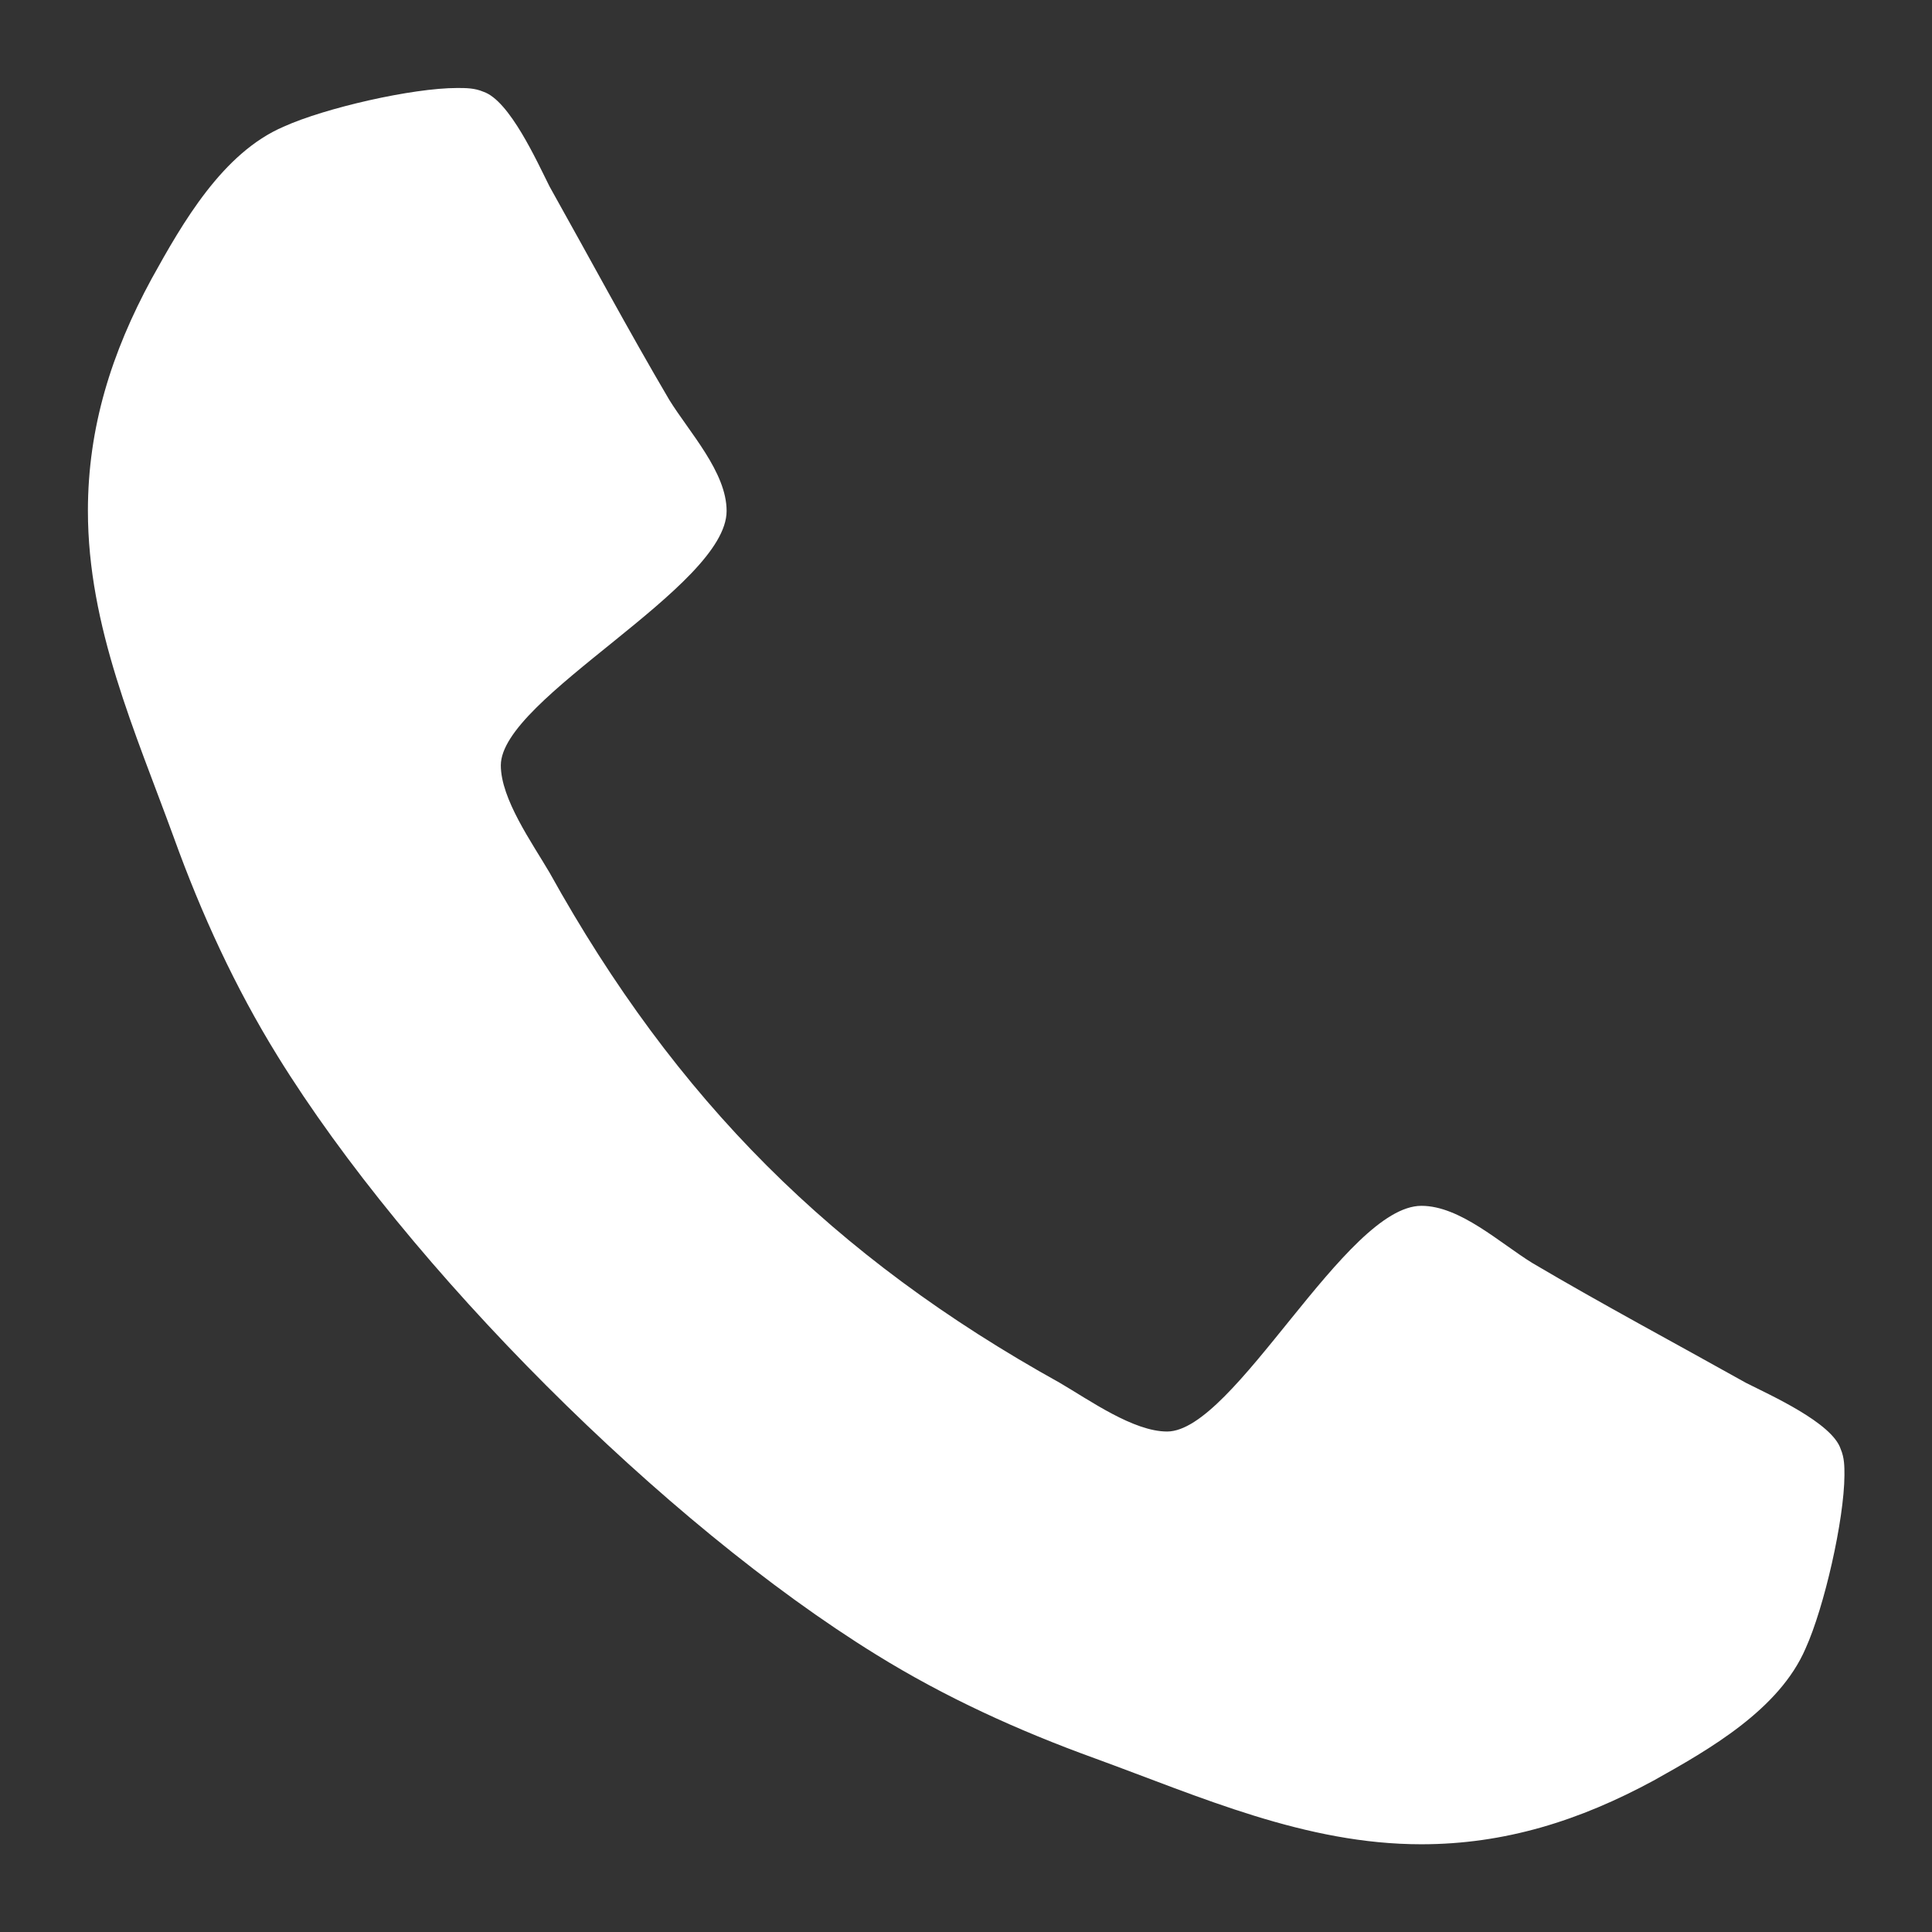<?xml version="1.0" encoding="utf-8"?>
<!-- Generator: Adobe Illustrator 15.0.0, SVG Export Plug-In . SVG Version: 6.00 Build 0)  -->
<!DOCTYPE svg PUBLIC "-//W3C//DTD SVG 1.1//EN" "http://www.w3.org/Graphics/SVG/1.1/DTD/svg11.dtd">
<svg version="1.1" id="Layer_1" xmlns="http://www.w3.org/2000/svg" xmlns:xlink="http://www.w3.org/1999/xlink" x="0px" y="0px"
	 width="22px" height="22px" viewBox="89 178 22 22" enable-background="new 89 178 22 22" xml:space="preserve">
<rect x="89" y="178" width="22" height="22" fill="#333333" stroke="none"/>
<path fill="#FFFFFF" d="M109.561,196.77c-0.299,0.696-1.094,1.15-1.732,1.506c-0.84,0.455-1.691,0.725-2.645,0.725
	c-1.32,0-2.514-0.54-3.721-0.98c-0.865-0.313-1.704-0.695-2.485-1.179c-2.415-1.491-5.327-4.403-6.818-6.818
	c-0.483-0.781-0.867-1.618-1.18-2.485c-0.44-1.207-0.979-2.4-0.979-3.722c0-0.952,0.27-1.804,0.725-2.642
	c0.354-0.64,0.81-1.436,1.505-1.733c0.47-0.213,1.464-0.44,1.975-0.44c0.1,0,0.199,0,0.299,0.043c0.298,0.1,0.61,0.795,0.753,1.079
	c0.454,0.81,0.895,1.634,1.363,2.429c0.228,0.369,0.653,0.824,0.653,1.265c0,0.866-2.571,2.13-2.571,2.897
	c0,0.383,0.355,0.881,0.555,1.222c1.435,2.585,3.225,4.375,5.811,5.81c0.34,0.199,0.838,0.554,1.221,0.554
	c0.768,0,2.031-2.57,2.896-2.57c0.441,0,0.896,0.426,1.266,0.653c0.795,0.469,1.619,0.909,2.43,1.363
	c0.283,0.143,0.98,0.455,1.078,0.753c0.043,0.1,0.043,0.199,0.043,0.299C110,195.307,109.773,196.302,109.561,196.77z"/>
</svg>
